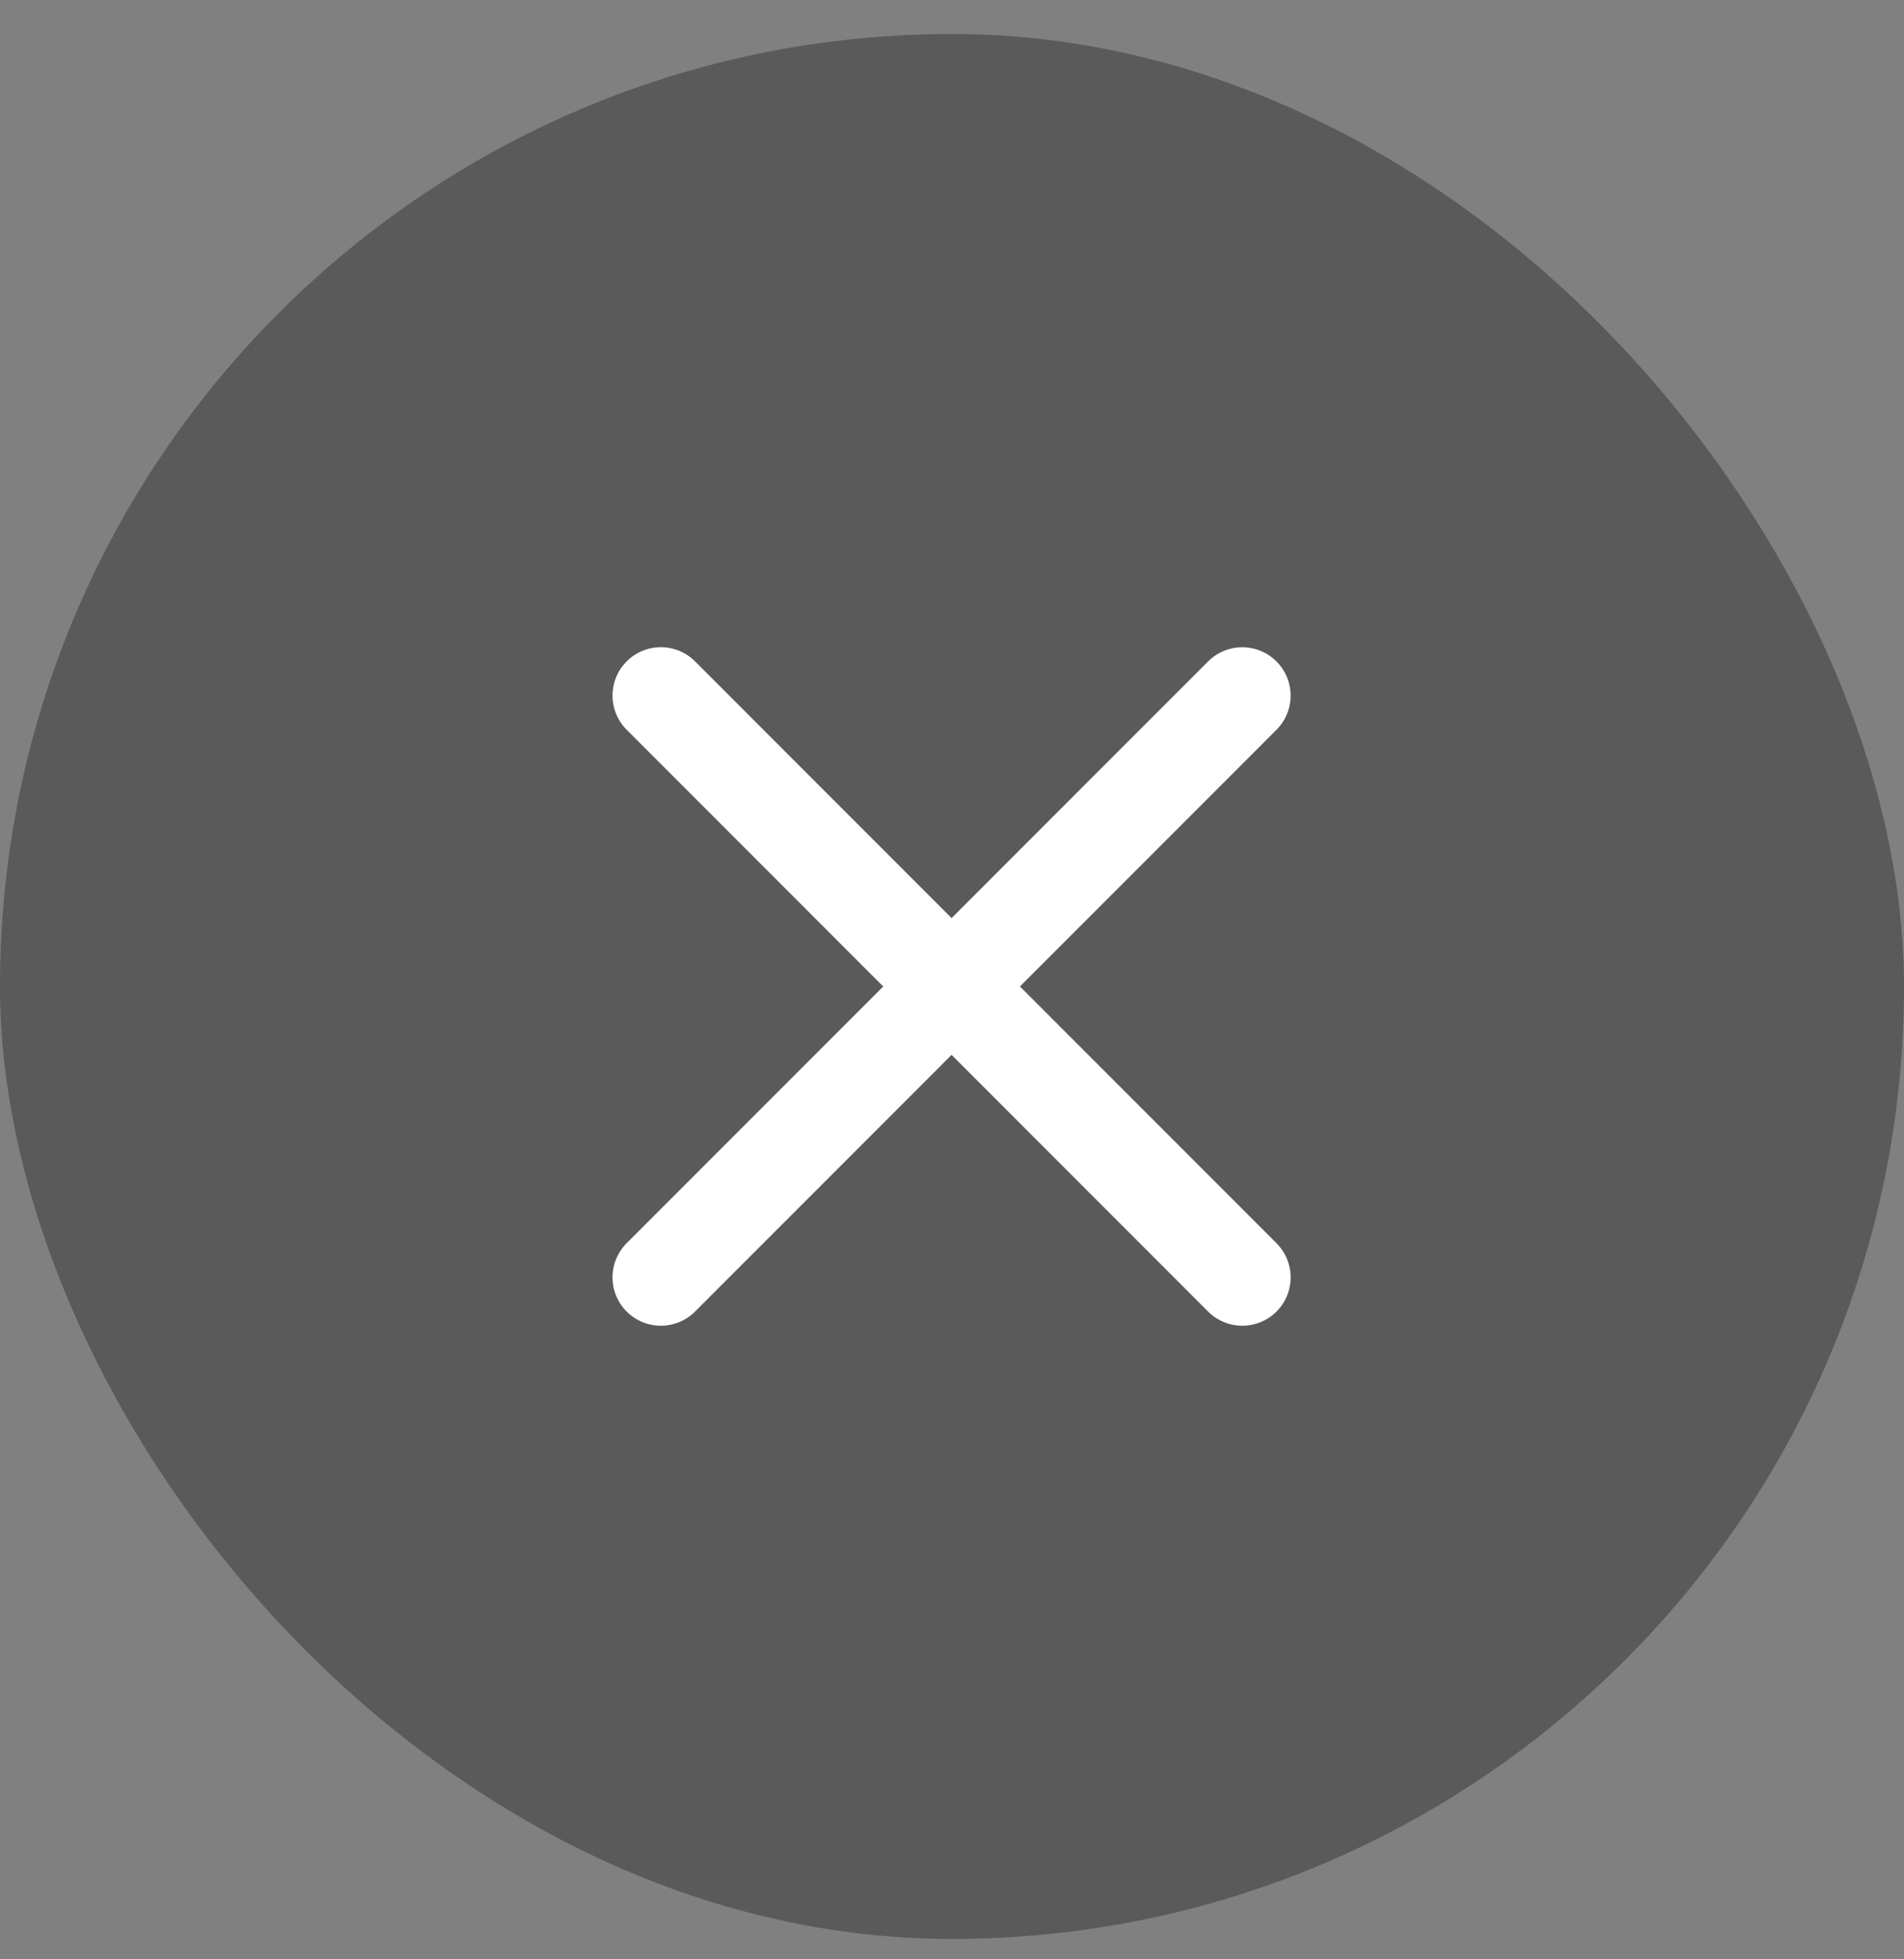 <svg width="35" height="36" fill="none" xmlns="http://www.w3.org/2000/svg"><rect width="100%" height="100%" fill="#808080" stroke="none"/><rect y=".625" width="35" height="35" rx="17.5" fill="#000" fill-opacity=".3"/><path d="M22.836 12.781L12.148 23.47m10.688 0L12.148 12.78" stroke="#fff" stroke-width="1.777" stroke-linecap="round" stroke-linejoin="round"/></svg>